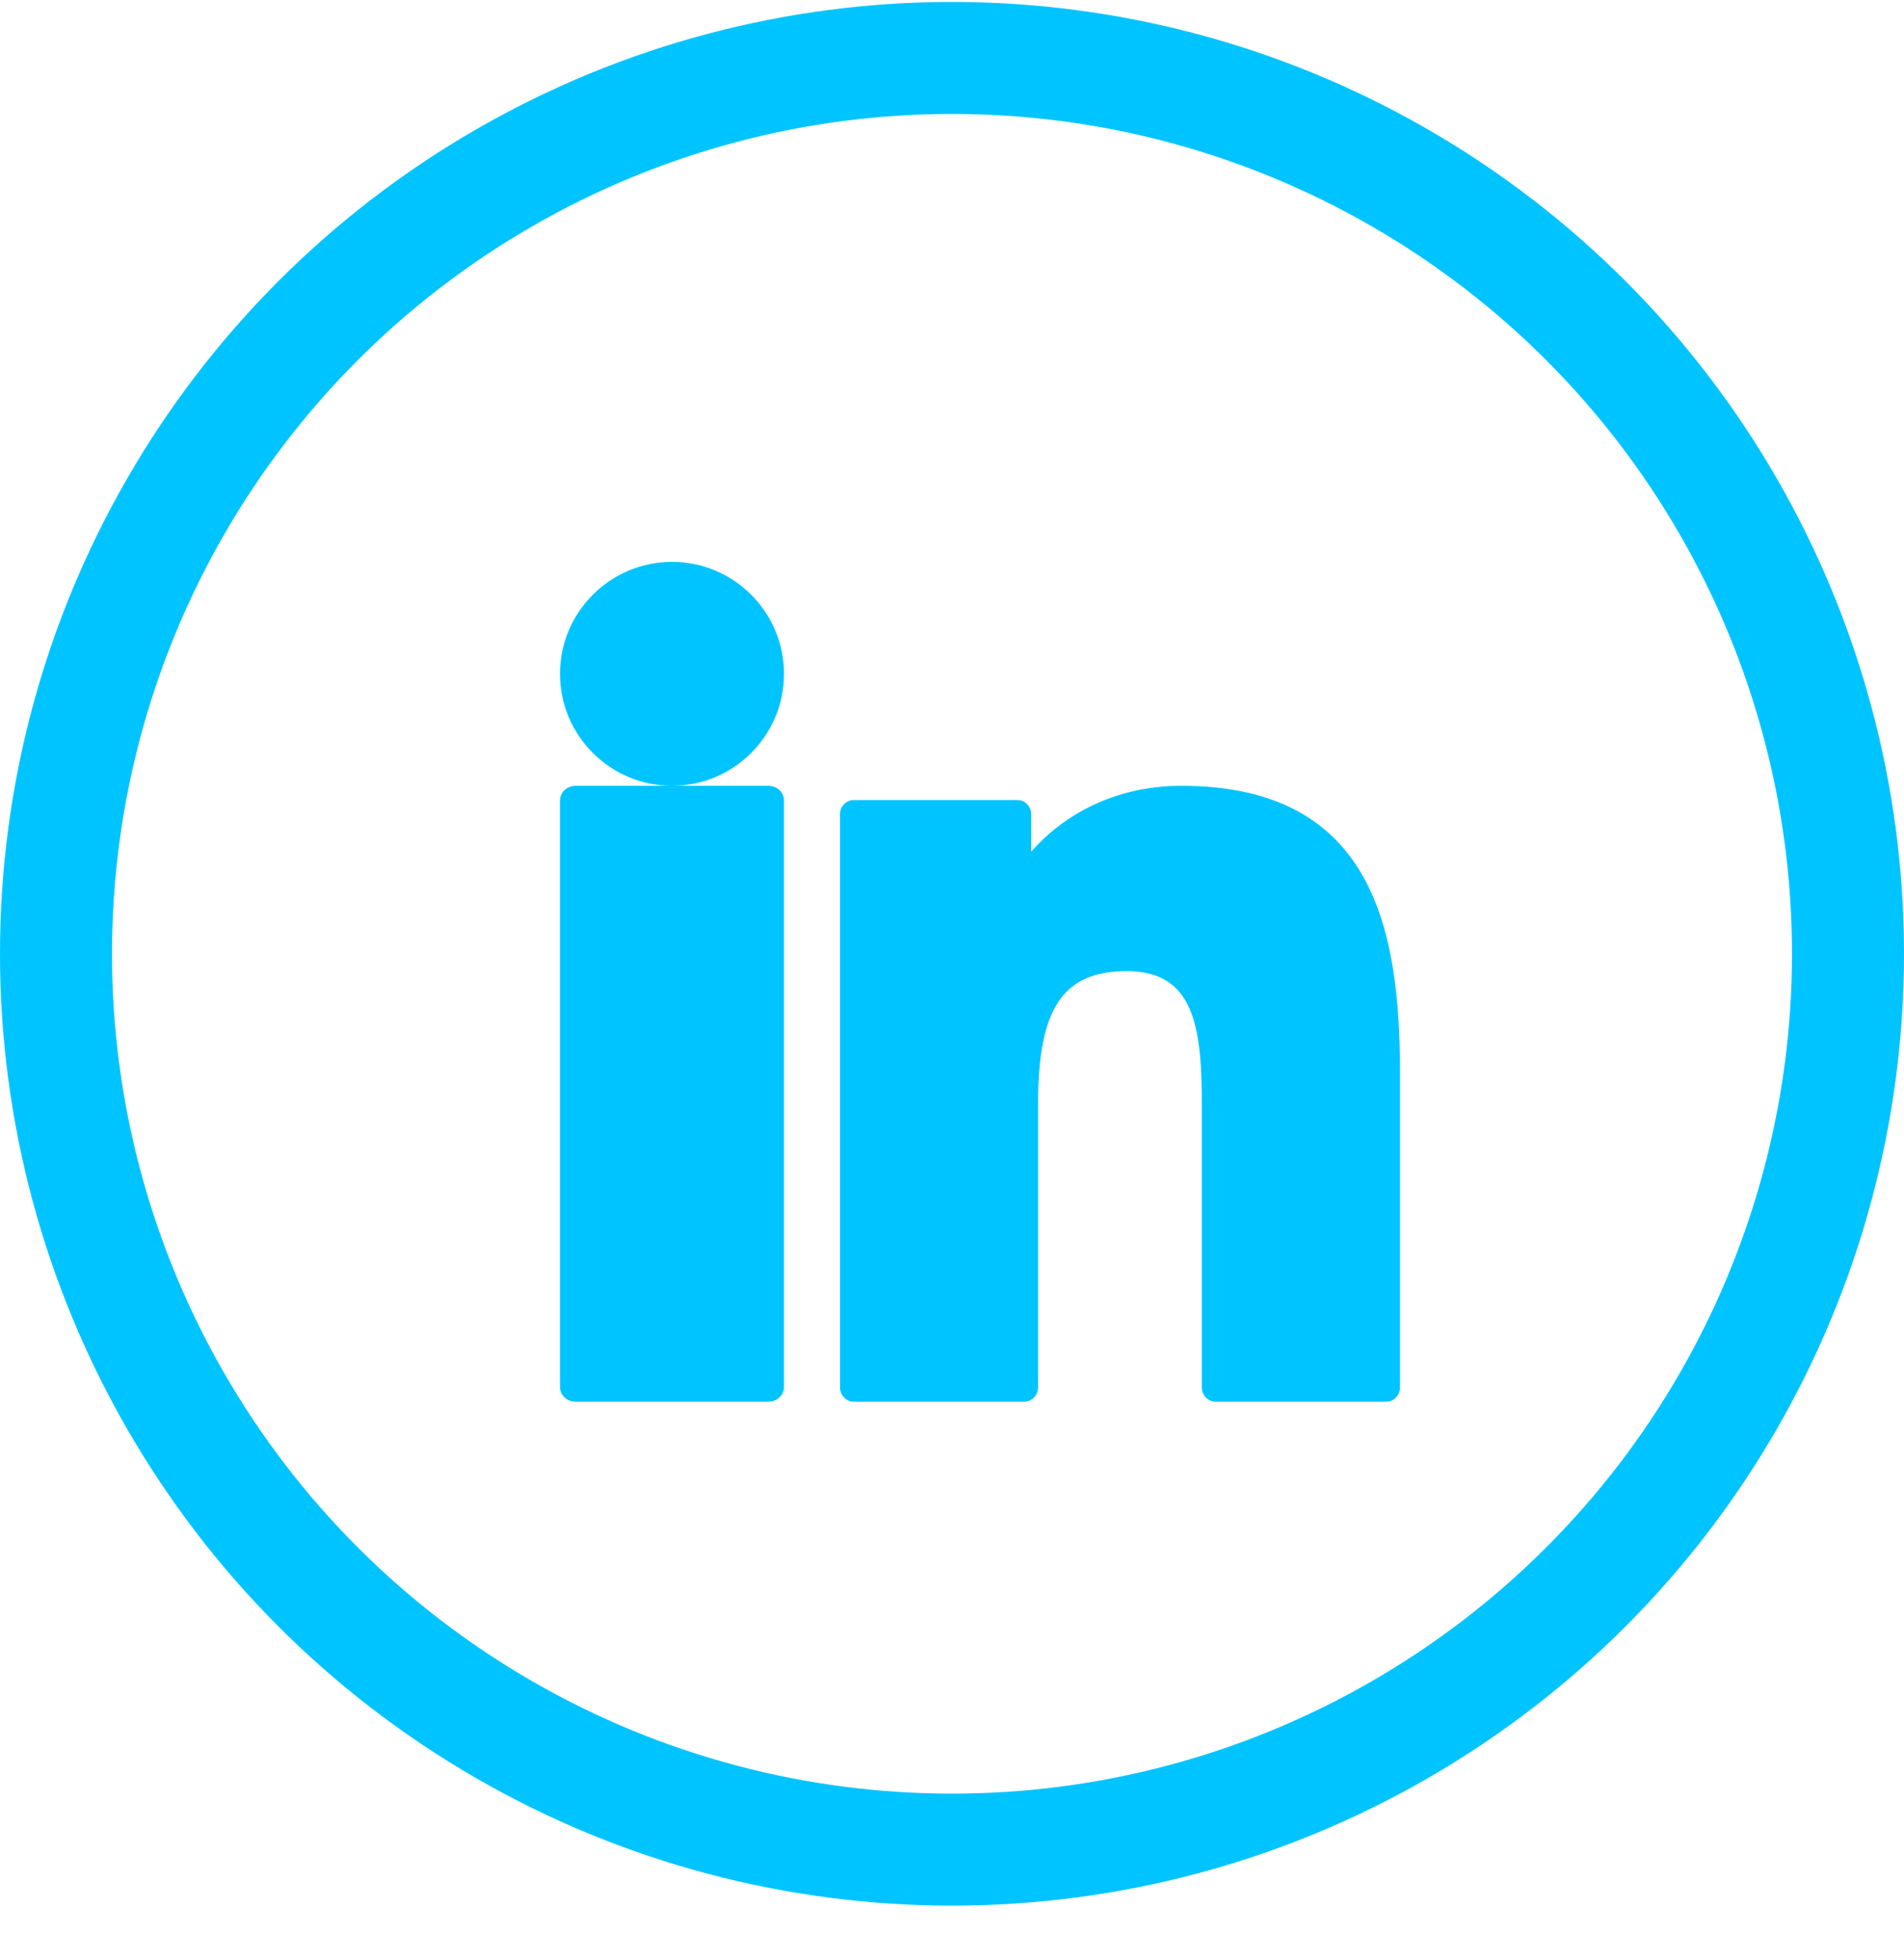 <?xml version="1.0" encoding="UTF-8"?>
<svg width="34px" height="35px" viewBox="0 0 34 35" version="1.1" xmlns="http://www.w3.org/2000/svg" xmlns:xlink="http://www.w3.org/1999/xlink">
    <!-- Generator: Sketch 53.2 (72643) - https://sketchapp.com -->
    <title>Group 13</title>
    <desc>Created with Sketch.</desc>
    <g id="Desktop" stroke="none" stroke-width="1" fill="none" fill-rule="evenodd">
        <g id="Home" transform="translate(-1194, -5844)">
            <g id="Rodape" transform="translate(0, 5588)">
                <g id="Menu-Rodape" transform="translate(202, 220)">
                    <g id="Redes-Sociais" transform="translate(853, 36.035)">
                        <g id="Group-13" transform="translate(139, 0)">
                            <circle id="Oval" stroke="#00C4FF" stroke-width="2" cx="17" cy="17" r="16"></circle>
                            <g id="007-linkedin" transform="translate(10, 10)" fill="#00C4FF" fill-rule="nonzero">
                                <path d="M3.723,4 L0.277,4 C0.124,4 0,4.117 0,4.262 L0,14.738 C0,14.883 0.124,15 0.277,15 L3.723,15 C3.876,15 4,14.883 4,14.738 L4,4.262 C4,4.117 3.876,4 3.723,4 Z" id="XMLID_802_"></path>
                                <path d="M2.001,0 C0.898,0 0,0.897 0,2 C0,3.103 0.898,4 2.001,4 C3.103,4 4,3.103 4,2 C4,0.897 3.103,0 2.001,0 Z" id="XMLID_803_"></path>
                                <path d="M11.097,4 C9.871,4 8.964,4.55 8.415,5.175 L8.415,4.51 C8.415,4.369 8.305,4.254 8.169,4.254 L5.245,4.254 C5.11,4.254 5,4.369 5,4.51 L5,14.744 C5,14.885 5.11,15 5.245,15 L8.292,15 C8.427,15 8.537,14.885 8.537,14.744 L8.537,9.681 C8.537,7.974 8.981,7.31 10.121,7.31 C11.363,7.31 11.462,8.375 11.462,9.768 L11.462,14.744 C11.462,14.885 11.571,15 11.707,15 L14.755,15 C14.89,15 15,14.885 15,14.744 L15,9.131 C15,6.594 14.536,4 11.097,4 Z" id="XMLID_804_"></path>
                            </g>
                        </g>
                    </g>
                </g>
            </g>
        </g>
    </g>
</svg>